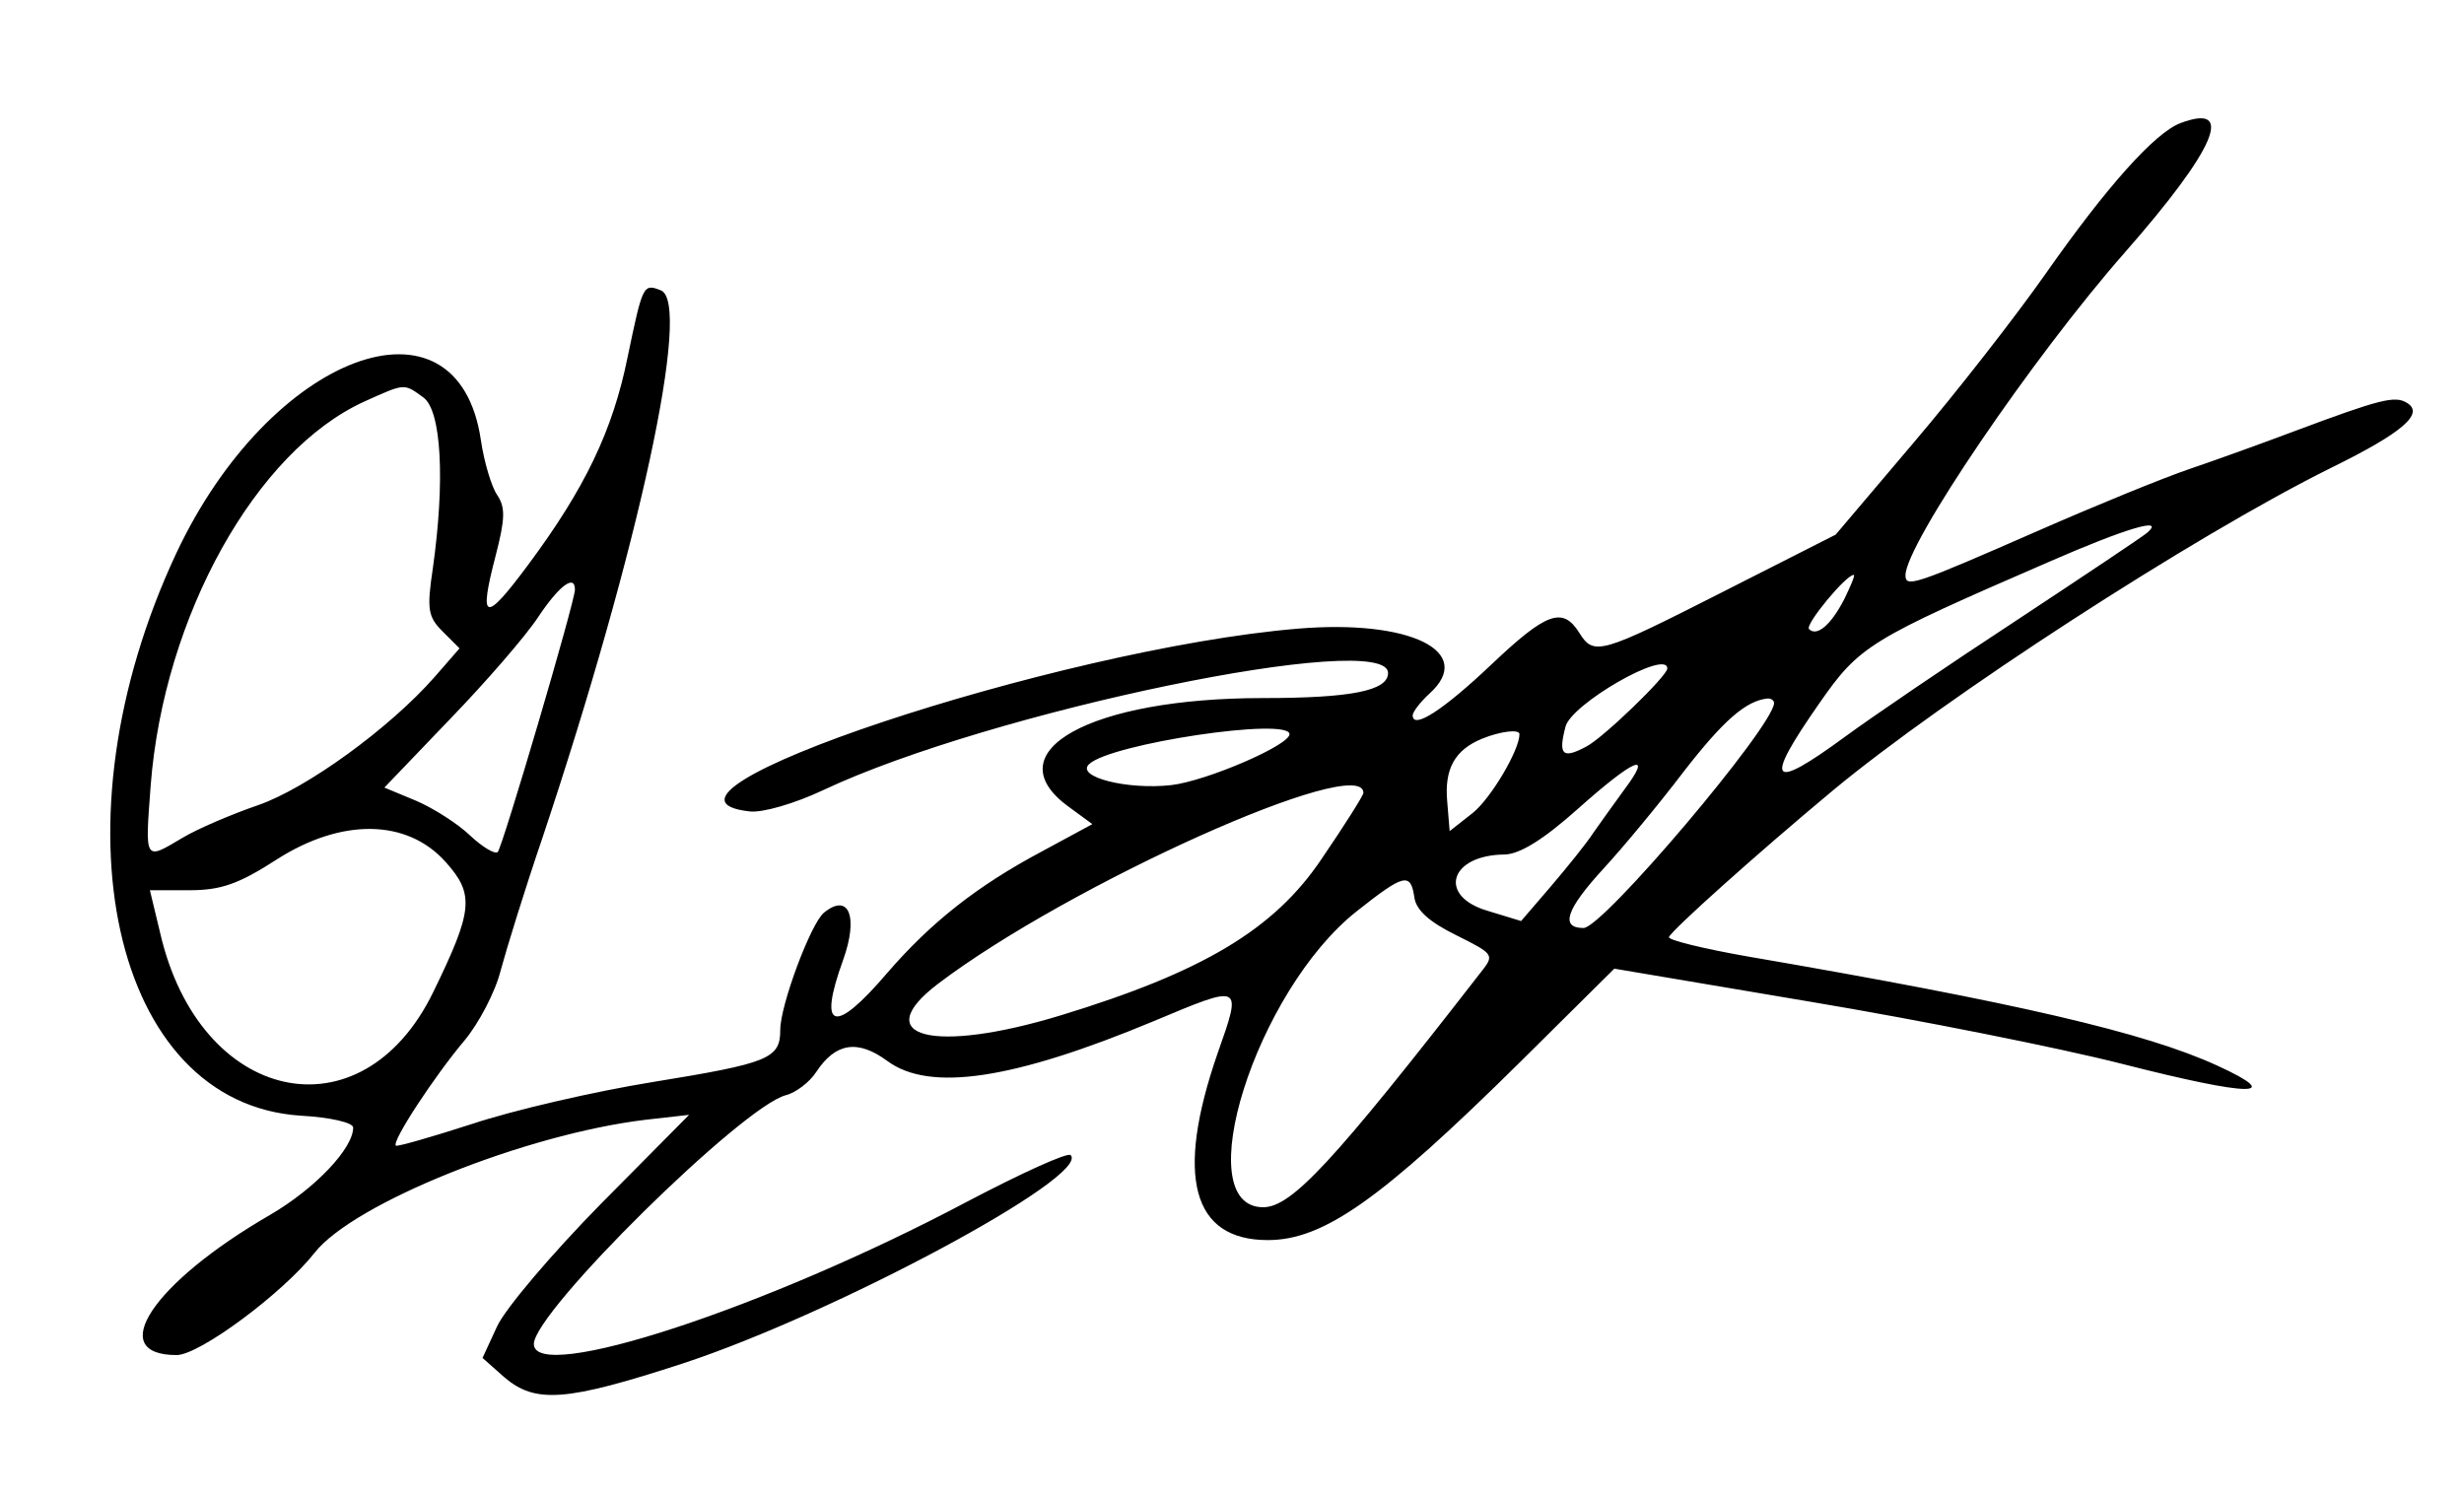 <?xml version="1.0" standalone="no"?>
<!DOCTYPE svg PUBLIC "-//W3C//DTD SVG 20010904//EN"
 "http://www.w3.org/TR/2001/REC-SVG-20010904/DTD/svg10.dtd">
<svg version="1.0" xmlns="http://www.w3.org/2000/svg"
 width="300pt" height="182pt" viewBox="0 0 300 182"
 preserveAspectRatio="xMidYMid meet">
<g transform="translate(0,182) scale(0.05,-0.05)"
fill="#000000" stroke="none">
<path d="M5309 3340 c-62 -24 -178 -153 -328 -367 -73 -104 -218 -290 -322
-412 l-189 -223 -274 -139 c-301 -153 -315 -157 -351 -99 -40 63 -80 48 -212
-77 -117 -111 -193 -161 -193 -125 0 8 18 32 41 53 113 102 -47 181 -321 158
-586 -49 -1662 -408 -1335 -445 31 -4 110 19 180 52 407 192 1375 392 1375
285 0 -43 -89 -61 -305 -61 -419 0 -655 -130 -475 -263 l60 -44 -122 -66
c-158 -84 -271 -173 -378 -297 -129 -151 -169 -139 -107 32 38 106 14 165 -47
115 -32 -27 -106 -225 -106 -285 0 -70 -27 -81 -310 -127 -143 -23 -341 -69
-440 -102 -99 -32 -183 -56 -186 -53 -11 10 96 172 167 256 35 42 75 118 88
170 14 52 59 198 102 324 235 704 365 1304 288 1333 -43 17 -44 13 -81 -164
-36 -177 -103 -318 -243 -506 -105 -141 -120 -137 -78 24 23 89 24 117 4 147
-14 20 -32 80 -40 134 -56 382 -513 212 -742 -276 -307 -656 -156 -1339 303
-1369 73 -4 128 -17 128 -29 0 -51 -93 -149 -203 -213 -285 -165 -402 -341
-227 -341 56 0 259 151 336 249 95 121 514 289 806 324 l106 12 -215 -217
c-118 -120 -231 -253 -252 -297 l-36 -78 53 -47 c76 -65 151 -59 436 34 368
121 993 456 943 507 -8 7 -122 -45 -255 -115 -485 -257 -1052 -443 -1052 -345
0 78 508 579 614 606 24 6 58 32 74 57 47 71 101 79 173 26 103 -76 307 -45
648 97 217 91 216 92 156 -78 -104 -300 -62 -455 122 -455 136 0 275 98 614
433 l230 228 480 -81 c263 -44 604 -112 757 -151 313 -80 399 -81 231 -4 -174
80 -487 153 -1145 266 -108 19 -193 40 -190 47 8 18 212 201 398 356 273 227
880 621 1215 787 175 86 227 132 184 158 -29 18 -65 9 -271 -68 -77 -29 -193
-71 -258 -93 -65 -22 -231 -90 -370 -151 -299 -131 -322 -139 -322 -108 0 75
309 530 534 786 222 253 270 366 135 315z m-4278 -668 c44 -32 53 -203 23
-416 -15 -100 -12 -118 24 -154 l41 -41 -61 -70 c-109 -124 -311 -271 -430
-312 -64 -22 -146 -57 -183 -79 -94 -56 -92 -59 -78 128 32 411 256 814 520
934 100 45 96 45 144 10z m4198 -329 c-10 -9 -154 -105 -319 -214 -165 -108
-353 -236 -417 -283 -184 -135 -199 -114 -63 81 98 141 122 155 560 345 188
82 283 110 239 71z m-738 -162 c-33 -64 -67 -92 -86 -73 -10 11 90 132 109
132 4 0 -7 -26 -23 -59z m-3091 23 c0 -29 -176 -626 -188 -639 -7 -6 -37 12
-67 40 -30 29 -90 67 -132 85 l-77 32 160 167 c88 91 185 203 215 249 50 75
89 105 89 66z m2660 -192 c0 -18 -155 -168 -197 -190 -58 -31 -69 -21 -51 48
14 56 248 190 248 142z m260 -84 c0 -55 -417 -548 -464 -548 -58 0 -42 46 49
145 47 51 135 157 195 236 97 125 152 173 205 178 8 0 15 -5 15 -11z m-1180
-76 c0 -27 -202 -114 -288 -124 -107 -12 -233 20 -200 51 52 50 488 115 488
73z m560 0 c0 -39 -70 -157 -114 -192 l-56 -44 -6 73 c-7 79 19 125 85 152 44
18 91 24 91 11z m256 -134 c-25 -34 -59 -82 -76 -106 -16 -25 -63 -83 -103
-130 l-73 -85 -82 25 c-122 36 -92 136 42 137 37 1 94 36 178 111 137 122 185
143 114 48z m-636 -9 c0 -6 -46 -79 -102 -161 -115 -171 -288 -275 -636 -381
-309 -94 -469 -53 -298 77 317 241 1036 564 1036 465z m-2235 -168 c71 -79 67
-118 -30 -317 -174 -358 -569 -273 -665 144 l-25 104 96 0 c77 0 120 15 213
75 158 101 317 99 411 -6z m2359 -86 c4 -31 36 -60 101 -92 94 -47 95 -48 60
-92 -358 -461 -460 -571 -529 -571 -184 0 -18 527 228 721 115 91 131 95 140
34z"/>
</g>
</svg>
